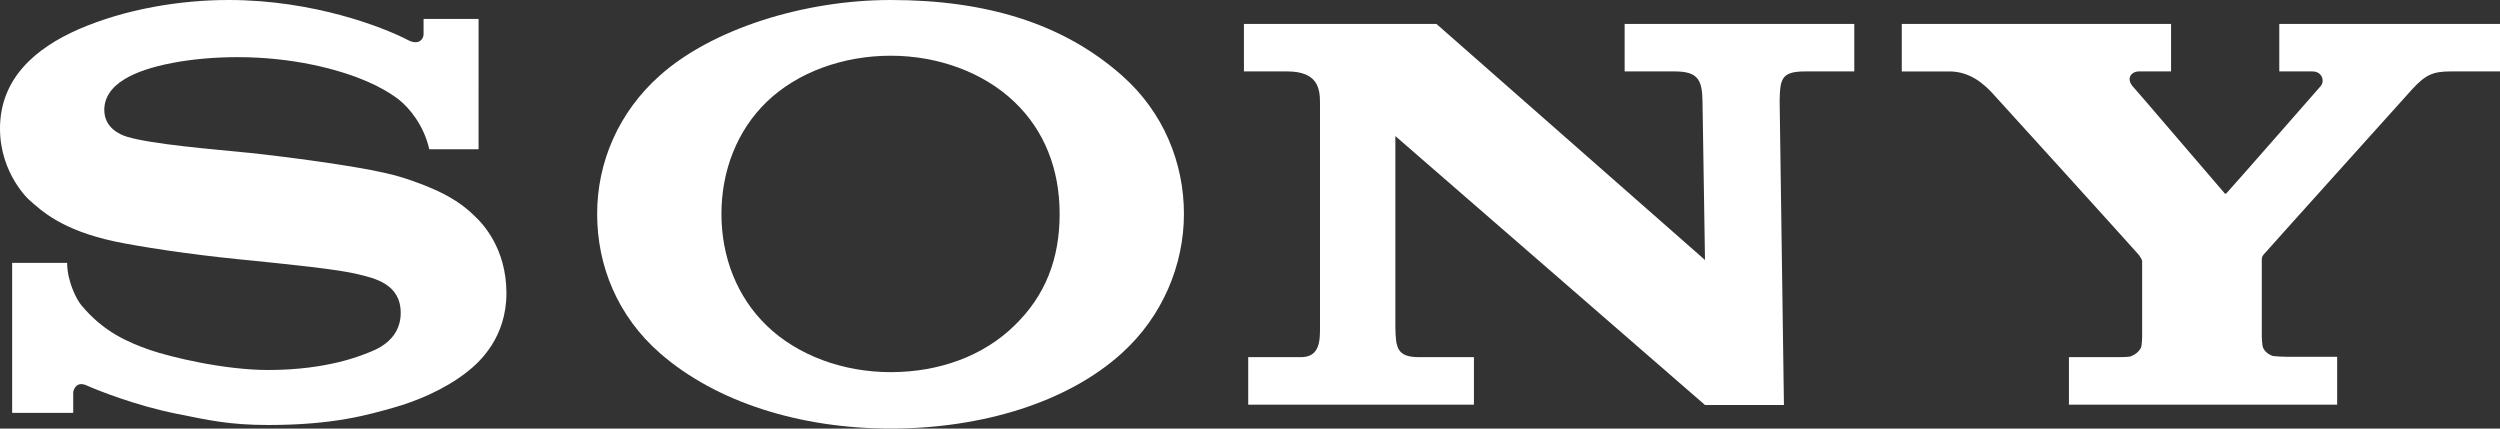 <?xml version="1.0" encoding="UTF-8"?>
<svg id="_レイヤー_2" data-name="レイヤー 2" xmlns="http://www.w3.org/2000/svg" xmlns:xlink="http://www.w3.org/1999/xlink" viewBox="0 0 70 12">
  <rect x="0" y="0" width="70" height="12" fill="#333333" stroke="none"/>
  <defs>
    <style>
      .cls-1 {
        fill: none;
      }

      .cls-2 {
        fill: #fff;
      }

      .cls-3 {
        clip-path: url(#clippath);
      }
    </style>
    <clipPath id="clippath">
      <rect class="cls-1" width="70" height="12"/>
    </clipPath>
  </defs>
  <g id="_レイヤー_1-2" data-name="レイヤー 1">
    <g class="cls-3">
      <g>
        <path class="cls-2" d="M6.4,0C5.05,0,3.51.25,2.2.82.99,1.35,0,2.2,0,3.6c0,1.27.83,2.01.81,1.99.35.31.91.85,2.4,1.17.66.14,2.07.36,3.48.5,1.4.14,2.78.28,3.34.42.44.11,1.19.26,1.19,1.08s-.78,1.06-.92,1.12c-.14.05-1.09.48-2.79.48-1.25,0-2.76-.37-3.31-.56-.63-.22-1.3-.51-1.92-1.25-.15-.18-.4-.69-.4-1.19H.34v4.2h1.71v-.57c0-.06.08-.33.37-.2.36.16,1.41.57,2.5.79.9.18,1.48.32,2.6.32,1.83,0,2.8-.29,3.48-.48.64-.18,1.43-.5,2.07-1,.35-.27,1.11-.96,1.11-2.21s-.66-1.95-.9-2.17c-.31-.31-.7-.55-1.11-.73-.35-.16-.9-.36-1.36-.46-.88-.21-2.87-.47-3.83-.57-1-.1-2.73-.24-3.42-.45-.21-.06-.64-.26-.64-.75,0-.34.19-.64.58-.87.62-.38,1.86-.61,3.15-.61,1.53,0,2.83.33,3.65.69.28.12.61.3.87.5.29.23.7.72.85,1.39h1.38V.53h-1.54v.43c0,.14-.14.31-.42.17C10.75.77,8.8,0,6.4,0Z"/>
        <path class="cls-2" d="M36.03,2h-1.2V.67h5.39l7.52,6.61-.07-4.45c-.01-.58-.12-.83-.77-.83h-1.41V.67h6.43v1.33h-1.38c-.66,0-.7.21-.71.83l.12,8.51h-2.21l-8.67-7.53v5.34c.01.58.04.85.66.85h1.54v1.33h-6.32v-1.33h1.48c.55,0,.53-.51.53-.88V2.88c0-.4-.06-.88-.92-.88h-.01Z"/>
        <path class="cls-2" d="M65.44,10v1.33h-7.51v-1.33h1.34c.06,0,.33,0,.38-.02.15-.05.25-.15.3-.25.02-.05.03-.25.03-.29v-2.11c0-.05-.01-.07-.09-.19-.1-.12-3.95-4.37-4.12-4.55-.22-.23-.6-.59-1.19-.59h-1.33V.67h7.54v1.33h-.9c-.21,0-.36.19-.18.41.01,0,2.54,2.96,2.57,2.99.02.03.04.04.07,0,.04-.03,2.61-2.97,2.63-2.99.12-.14.04-.41-.23-.41h-.93V.67h6.18v1.33h-1.38c-.5,0-.7.09-1.08.5-.17.19-4.06,4.51-4.16,4.63-.06.06-.05.15-.05.2v2.1s.01.24.03.29c.04.11.15.21.29.25.06.01.32.02.38.02h1.41Z"/>
        <path class="cls-2" d="M24.94,12c-2.54,0-4.89-.74-6.46-2.11-1.19-1.04-1.76-2.45-1.76-3.9s.6-2.85,1.76-3.88c1.46-1.3,4.03-2.11,6.46-2.11,2.68,0,4.83.66,6.47,2.11,1.17,1.03,1.74,2.45,1.74,3.88s-.6,2.87-1.74,3.9c-1.52,1.38-3.93,2.11-6.47,2.11ZM24.94,10.42c1.35,0,2.59-.45,3.46-1.3.87-.84,1.27-1.87,1.27-3.13s-.43-2.34-1.27-3.14c-.86-.82-2.13-1.29-3.46-1.29s-2.61.46-3.47,1.29c-.83.8-1.27,1.93-1.27,3.14s.44,2.33,1.27,3.13c.86.83,2.13,1.3,3.47,1.3Z"/>
      </g>
    </g>
  </g>
</svg>